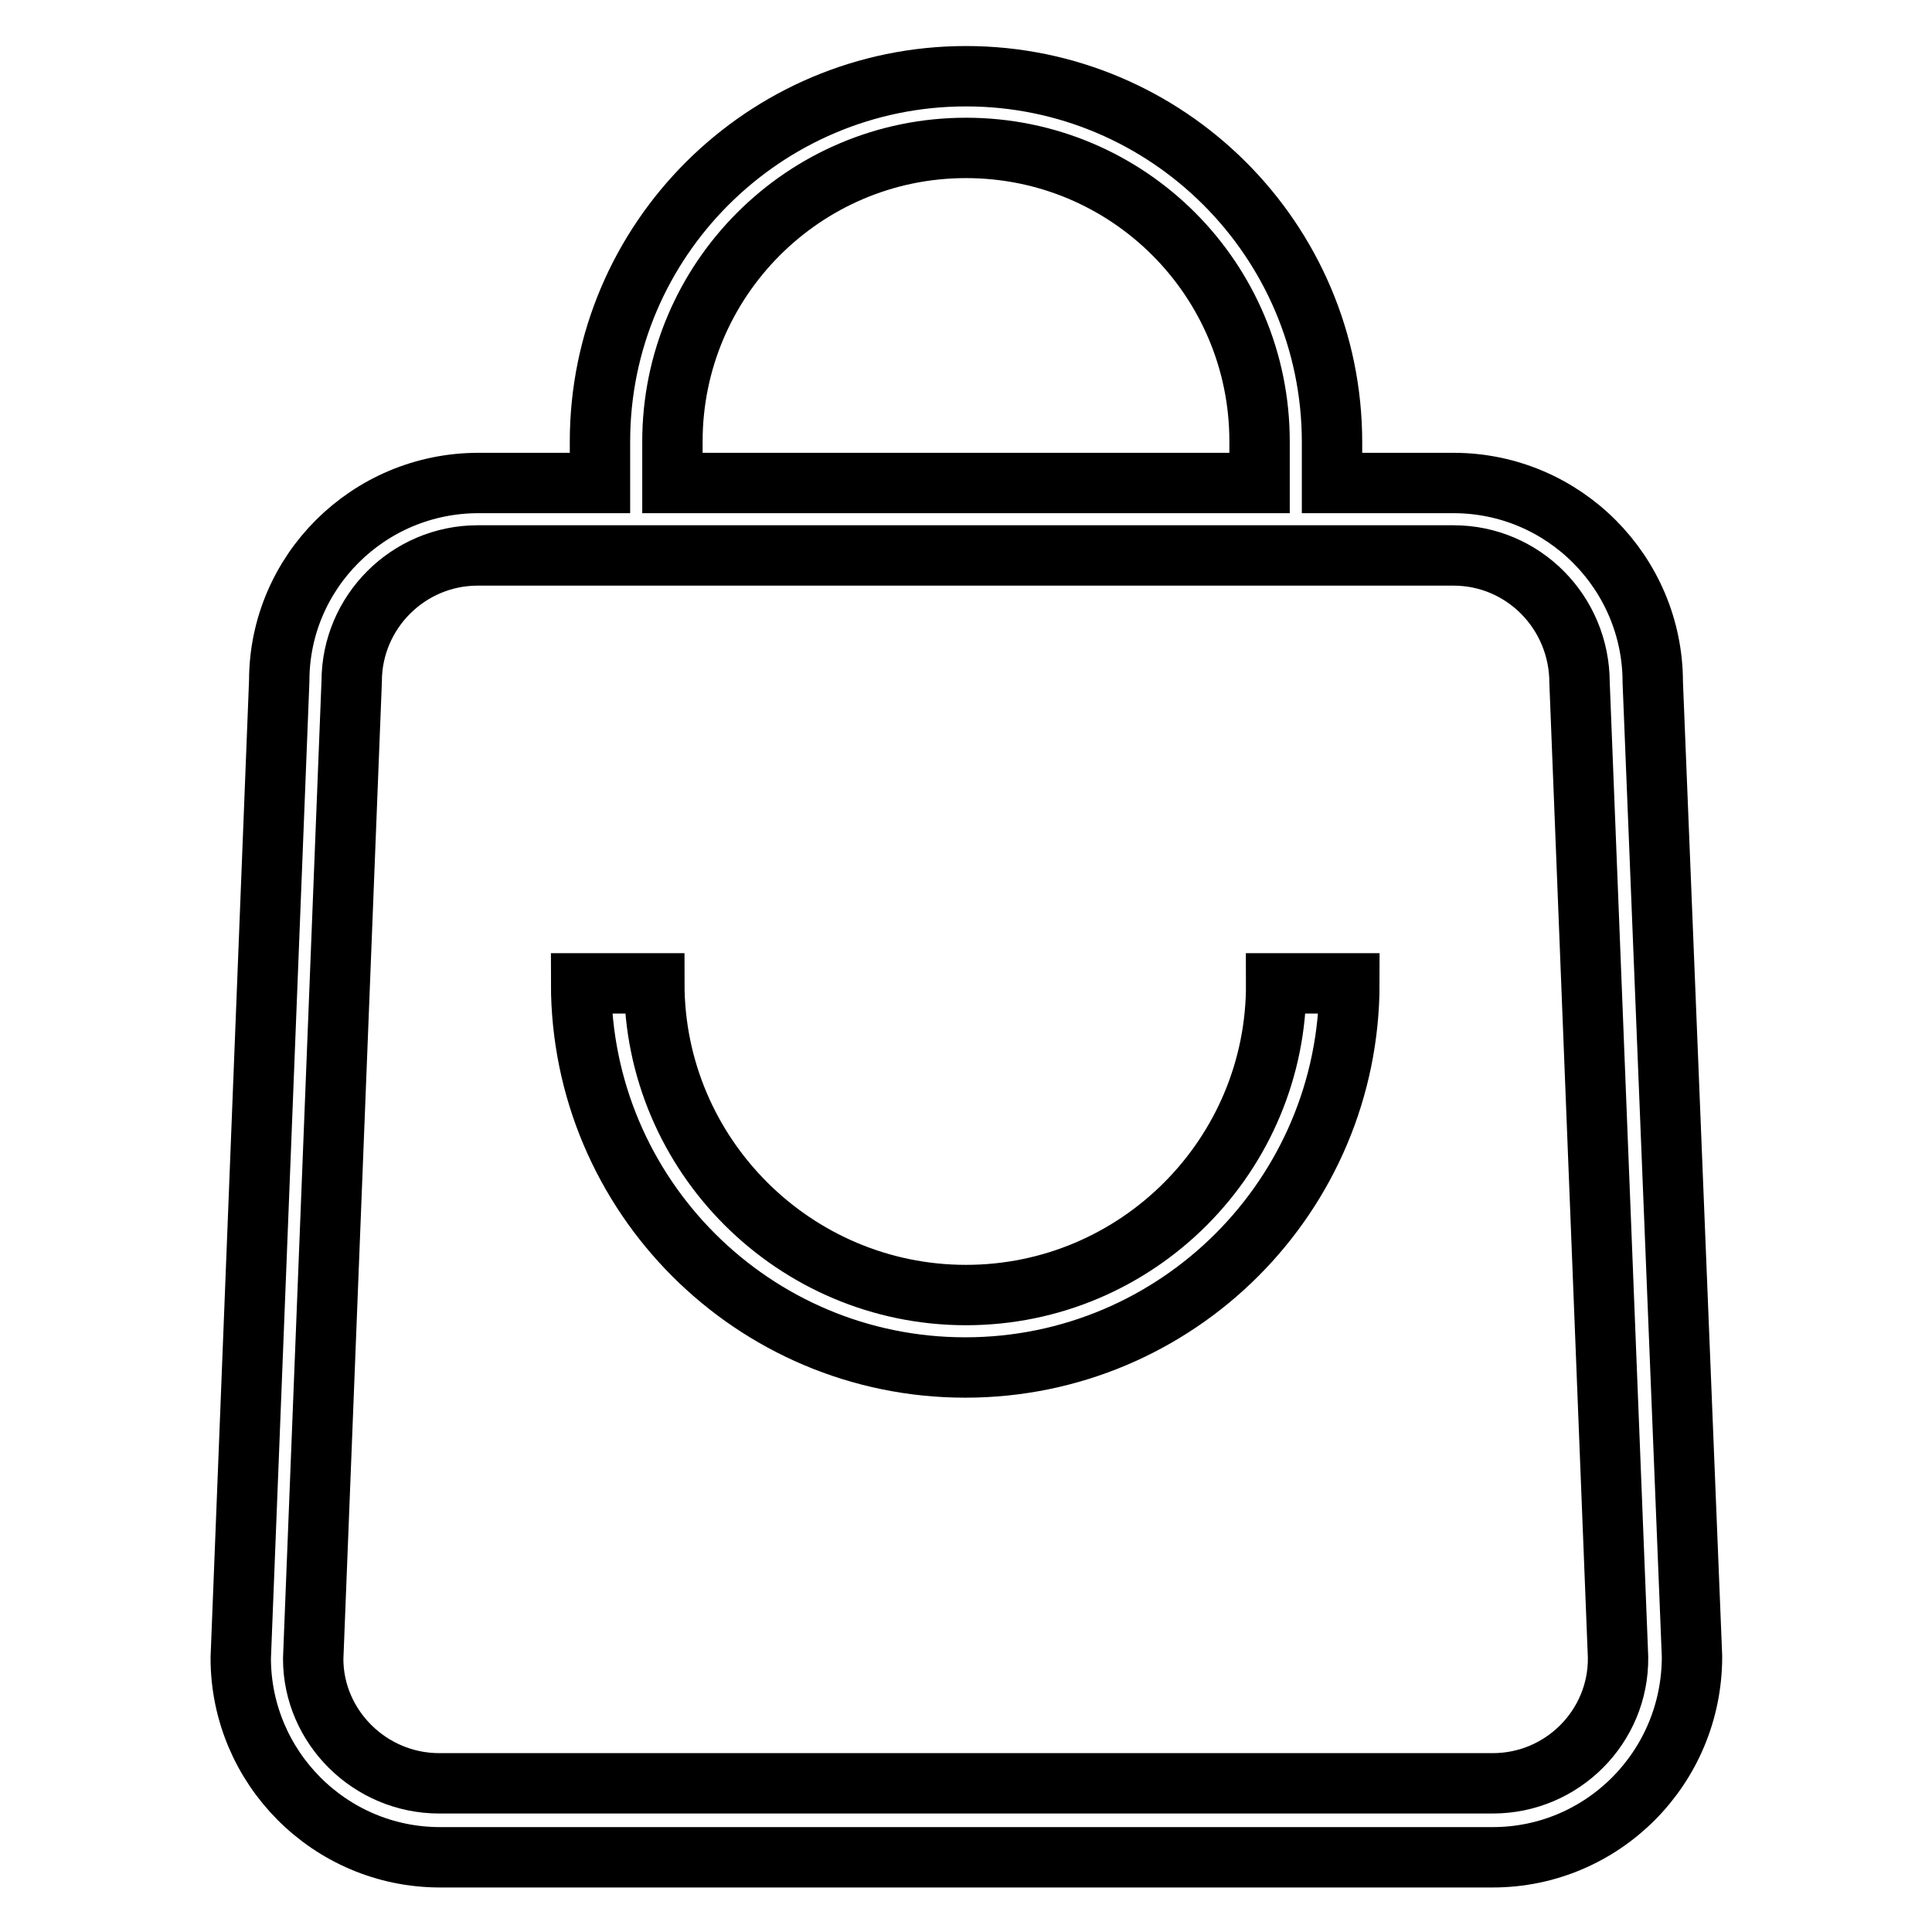 <?xml version="1.0" encoding="utf-8"?>
<!-- Svg Vector Icons : http://www.onlinewebfonts.com/icon -->
<!DOCTYPE svg PUBLIC "-//W3C//DTD SVG 1.1//EN" "http://www.w3.org/Graphics/SVG/1.1/DTD/svg11.dtd">
<svg version="1.1" xmlns="http://www.w3.org/2000/svg" xmlns:xlink="http://www.w3.org/1999/xlink" x="0px" y="0px" viewBox="0 0 256 256" enable-background="new 0 0 256 256" xml:space="preserve">
<g> <path stroke-width="8" fill-opacity="0" stroke="#000000"  d="M219,90.4c0-14.5-11.8-26.4-26.4-26.4h-16.1v-5.4c0-26.8-21.8-48.5-48.5-48.5S79.5,31.8,79.5,58.5V64H63.4 C48.8,64,37,75.8,37,90.2l-5.1,129.5c0,14.5,11.8,26.4,26.4,26.4h139.5c14.5,0,26.4-11.8,26.4-26.6L219,90.4z M89.1,58.5 c0-21.4,17.4-38.9,38.9-38.9s38.9,17.4,38.9,38.9V64H89.1V58.5z M197.8,236.3H58.2c-9.2,0-16.7-7.5-16.7-16.5l5.1-129.5 c0-9.2,7.5-16.7,16.7-16.7h129.3c9.2,0,16.7,7.5,16.7,16.9l5.1,129.1C214.5,228.8,207,236.3,197.8,236.3z"/> <path stroke-width="8" fill-opacity="0" stroke="#000000"  d="M128,171.6c-22.7,0-41.3-18.5-41.3-41.3h-9.7c0,28.1,22.8,50.9,50.9,50.9c28.1,0,50.9-22.8,50.9-50.9h-9.7 C169.2,153.1,150.7,171.6,128,171.6z"/></g>
</svg>